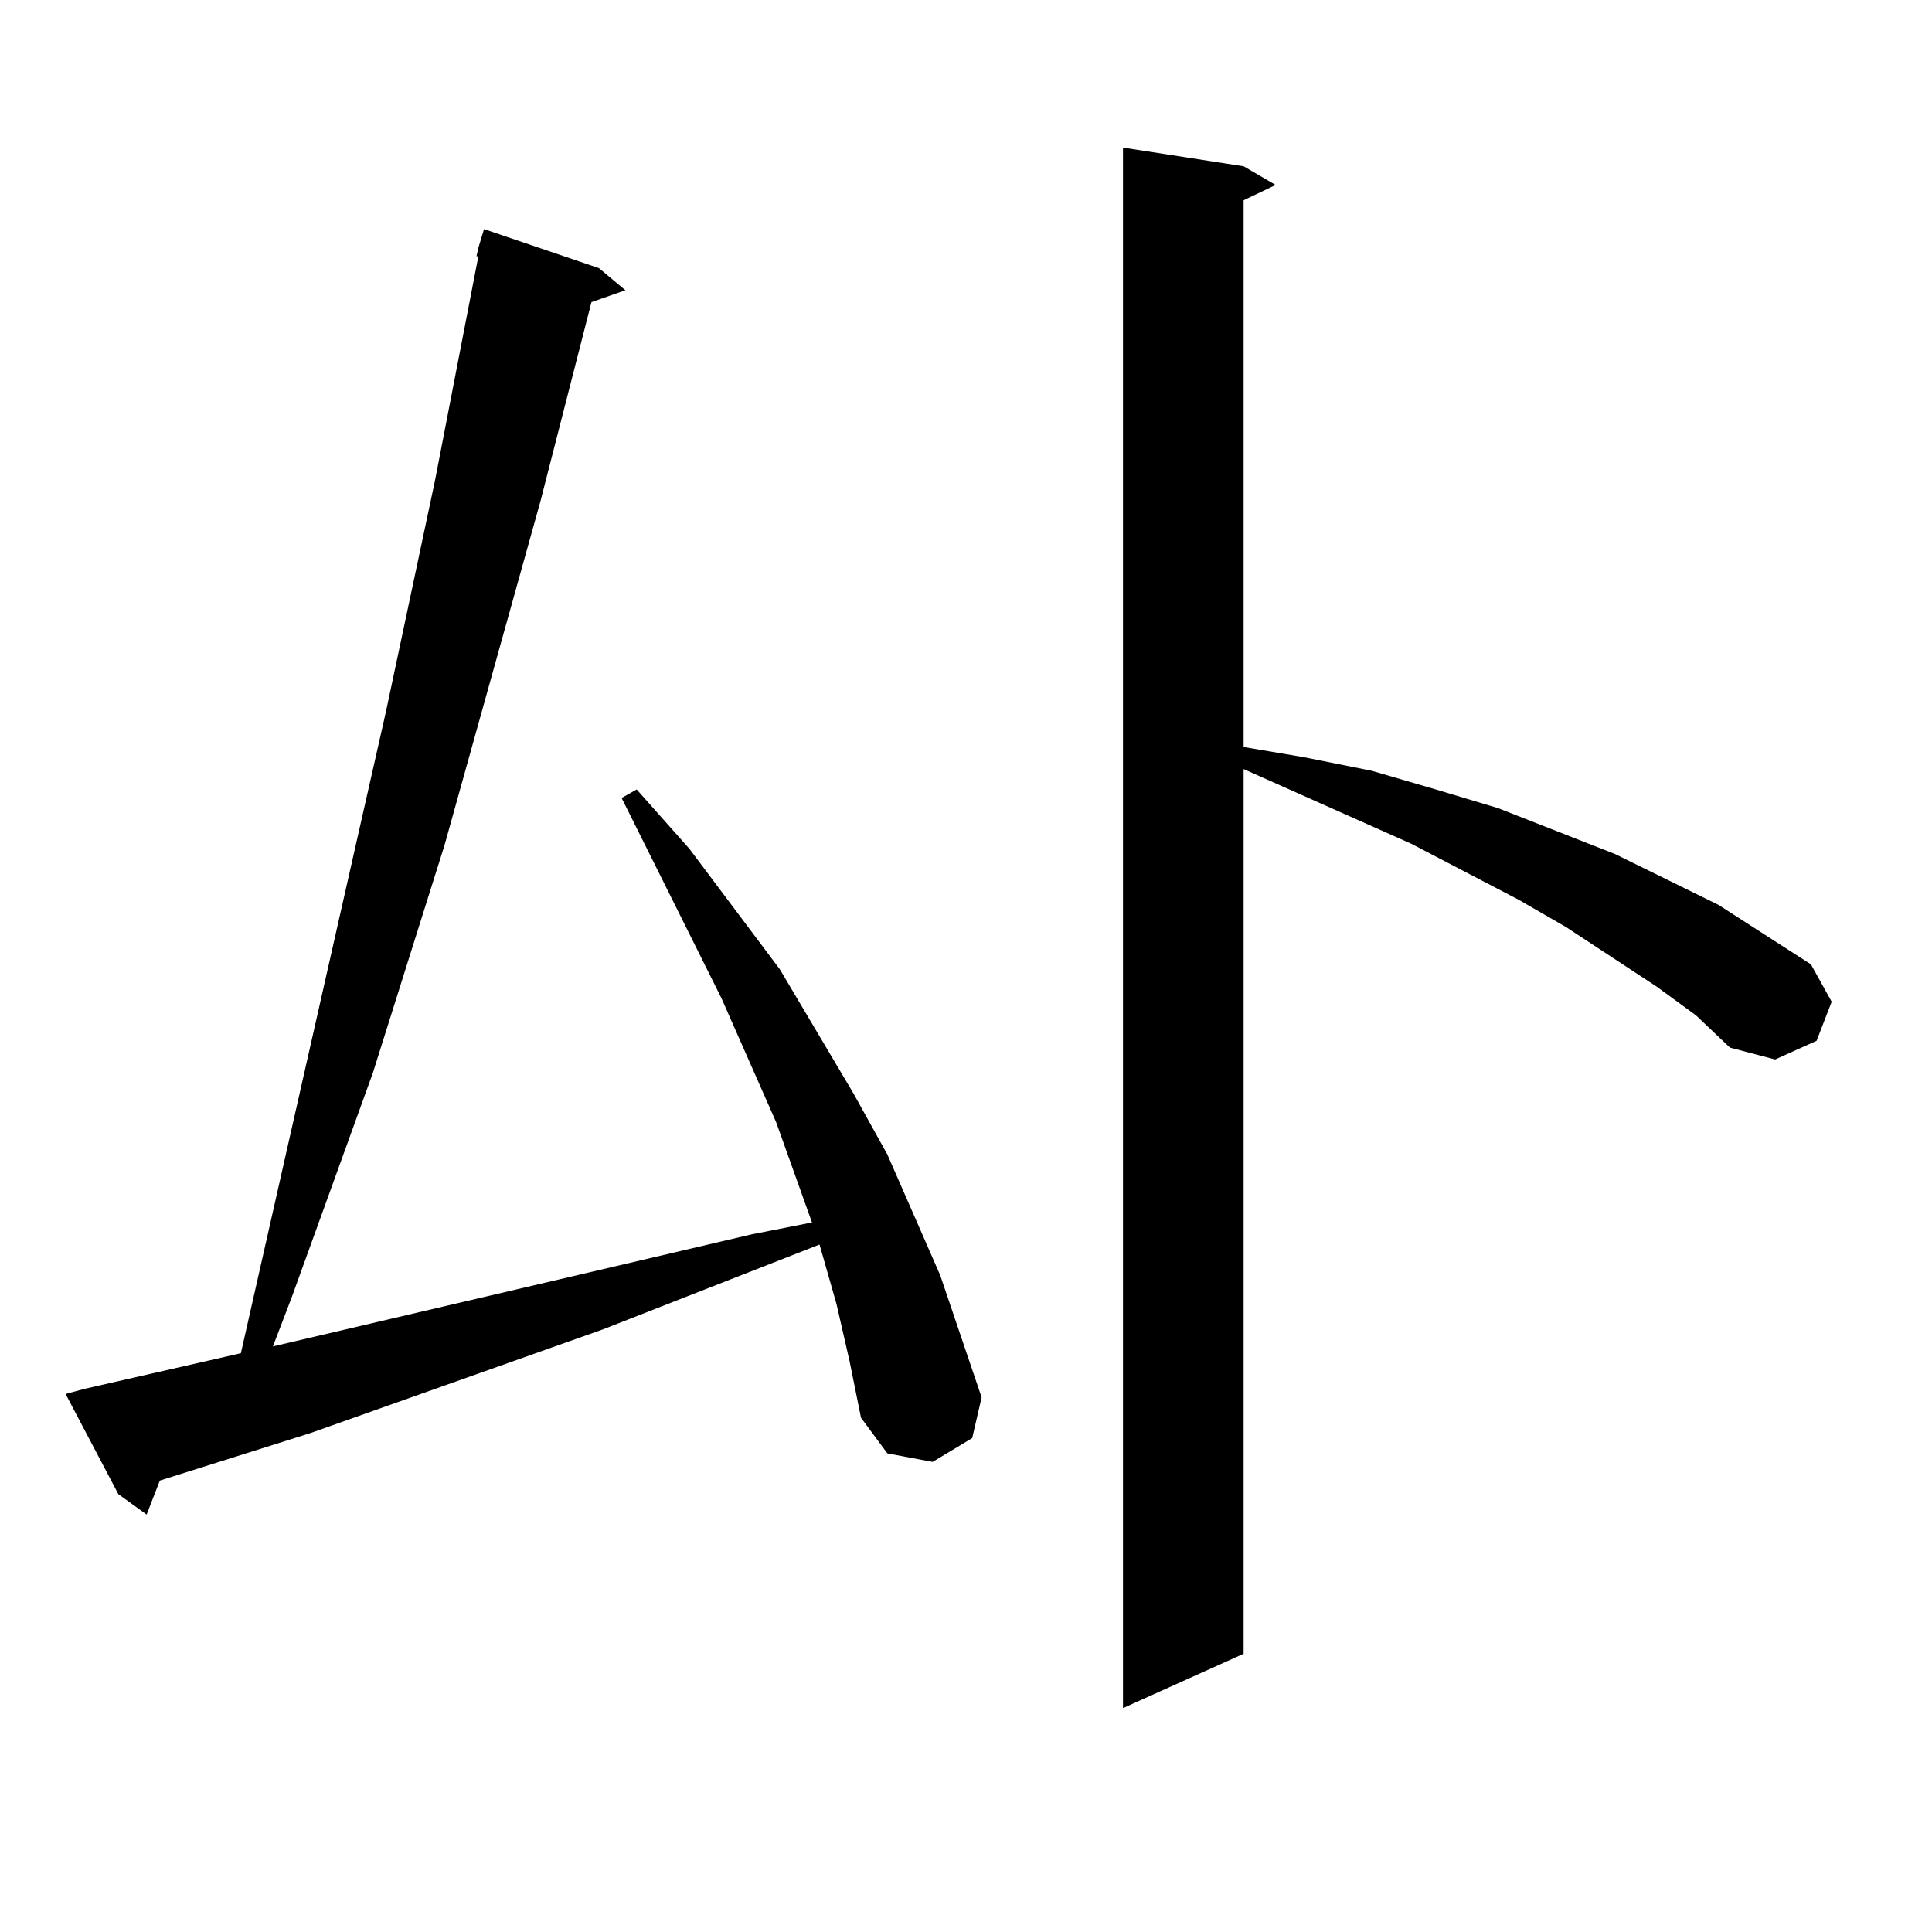<?xml version="1.0" encoding="utf-8"?>
<!-- Generator: Adobe Illustrator 16.0.0, SVG Export Plug-In . SVG Version: 6.00 Build 0)  -->
<!DOCTYPE svg PUBLIC "-//W3C//DTD SVG 1.1//EN" "http://www.w3.org/Graphics/SVG/1.1/DTD/svg11.dtd">
<svg version="1.1" id="图层_1" xmlns="http://www.w3.org/2000/svg" xmlns:xlink="http://www.w3.org/1999/xlink" x="0px" y="0px"
	 width="1000px" height="1000px" viewBox="0 0 1000 1000" enable-background="new 0 0 1000 1000" xml:space="preserve">
<path d="M432.965,674.934l-8.78-30.762l-112.192,43.945L160.776,741.73L82.729,766.34L75.9,783.918l-14.634-10.547L33.95,721.516
	l9.756-2.637l80.974-18.457l75.12-332.227l25.365-119.531l22.438-116.016h-0.976l0.976-4.395l2.927-9.668l59.511,20.215
	l13.658,11.426l-17.561,6.152l-26.341,102.832l-49.755,178.418l-37.072,117.773l-41.95,116.016l-9.756,25.488l247.799-58.008
	l31.219-6.152l-18.536-51.855l-28.292-64.16L321.748,413.02l7.805-4.395l27.316,30.762l46.828,62.402l38.048,64.16l17.561,31.641
	l27.316,62.402l21.463,63.281l-4.878,21.094l-20.487,12.305l-23.414-4.395l-13.658-18.457l-5.854-29.004L432.965,674.934z
	 M857.345,510.578l-46.828-30.762l-24.39-14.063l-55.608-29.004l-86.827-38.672v457.91l-62.438,28.125V76.398l62.438,9.668
	l16.585,9.668l-16.585,7.91v283.008l31.219,5.273l35.121,7.031l33.17,9.668l32.194,9.668l60.486,23.73l53.657,26.367l47.804,30.762
	l10.731,19.336l-7.805,20.215l-21.463,9.668l-23.414-6.152l-17.561-16.699L857.345,510.578z"/>
</svg>
